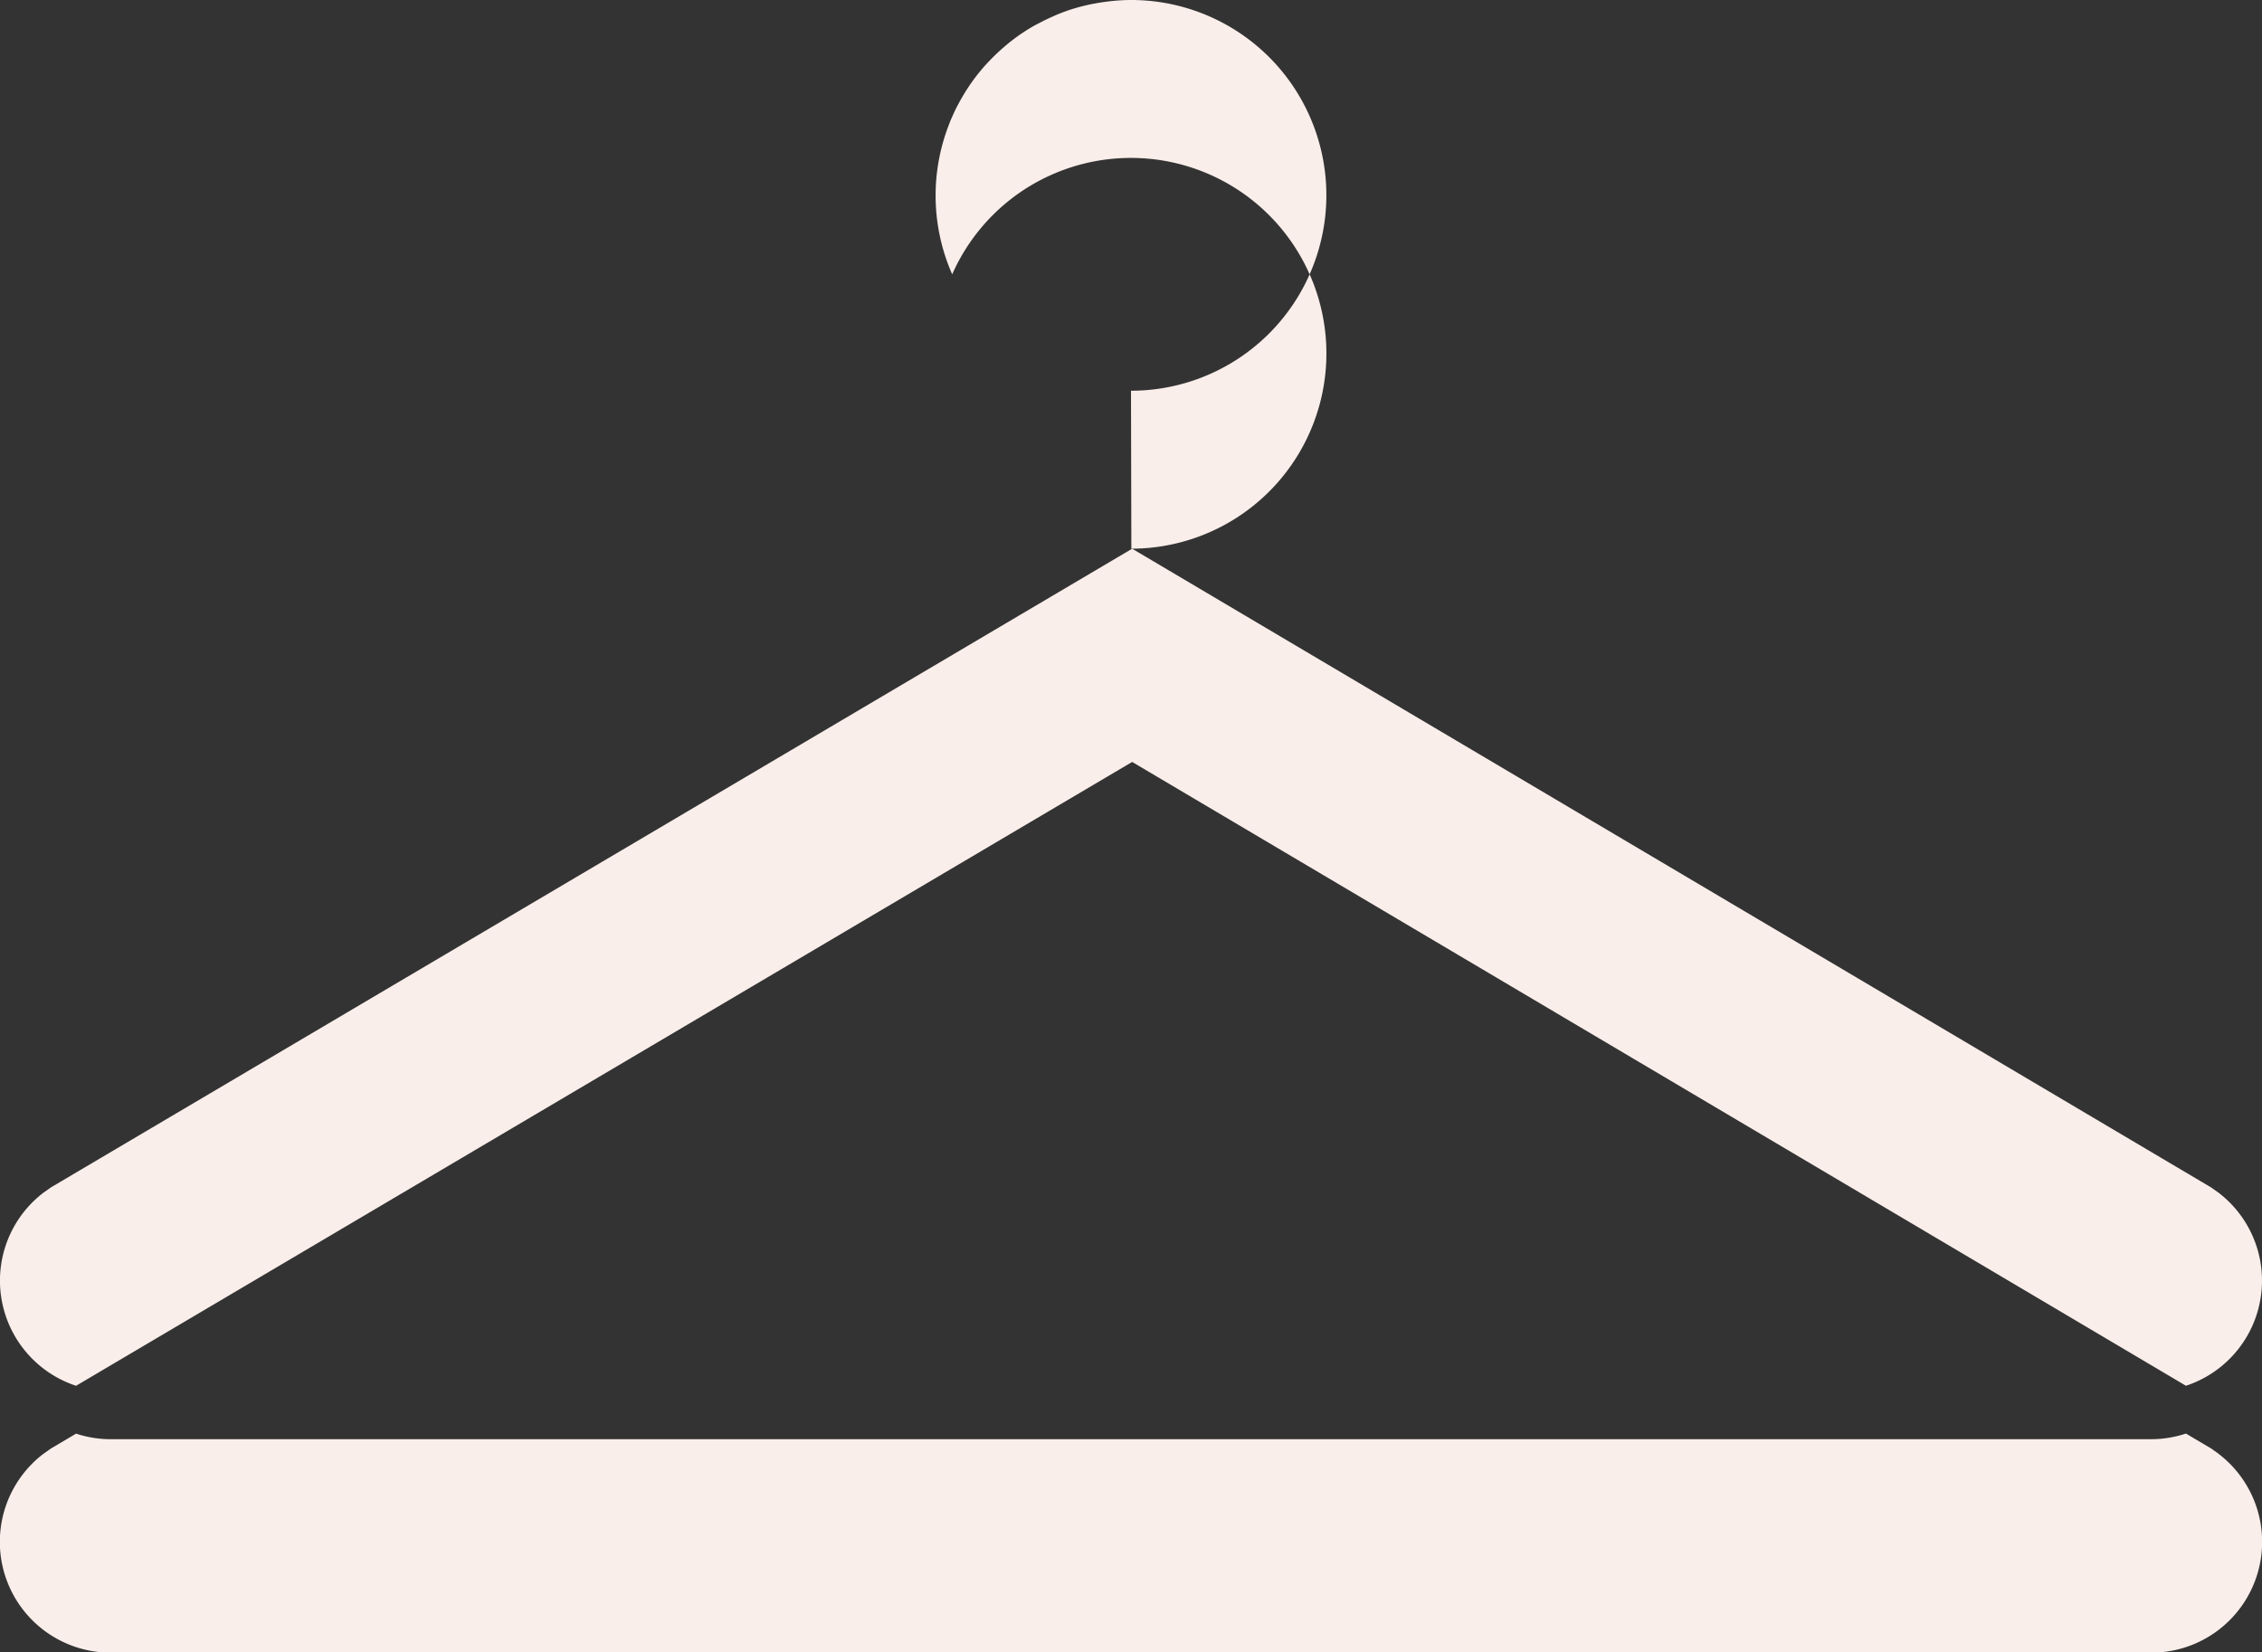 <svg xmlns="http://www.w3.org/2000/svg" xmlns:xlink="http://www.w3.org/1999/xlink" width="87.634" height="64.025" viewBox="0 0 87.634 64.025">
  <rect x="0" y="0" width="87.634" height="64.025" fill="#333333" stroke="none"/>
  <defs>
    <clipPath id="clip-path">
      <rect id="Rectangle_13" data-name="Rectangle 13" width="87.634" height="64.025" fill="#faeeea"/>
    </clipPath>
  </defs>
  <g id="supports-de-communication" transform="translate(0 0)">
    <g id="Groupe_55" data-name="Groupe 55" transform="translate(0 0)" clip-path="url(#clip-path)">
      <path id="Tracé_160" data-name="Tracé 160" d="M84.688,60.525a4.289,4.289,0,0,0,1.268-7.476l-.3-.212L43.862,28.093,1.977,52.837l-.3.212a4.289,4.289,0,0,0,1.27,7.477L43.862,36.355Z" transform="translate(0 -6.833)" fill="#faeeea"/>
      <path id="Tracé_161" data-name="Tracé 161" d="M85.956,74.183l-.3-.212-.969-.574a4.3,4.3,0,0,1-1.349.219H4.3A4.267,4.267,0,0,1,2.948,73.4l-.971.574-.3.212a4.292,4.292,0,0,0,2.618,7.7H83.339a4.292,4.292,0,0,0,2.617-7.7" transform="translate(0 -17.853)" fill="#faeeea"/>
      <path id="Tracé_162" data-name="Tracé 162" d="M48.748,14.046Z" transform="translate(-11.857 -3.417)" fill="#faeeea"/>
      <path id="Tracé_163" data-name="Tracé 163" d="M55.468,0h0c-.237,0-.471.014-.7.036-.065.006-.129.014-.193.022q-.261.031-.516.079c-.062.012-.124.023-.186.036-.214.046-.426.1-.633.163l-.022.006c-.221.069-.437.149-.648.237-.045.019-.089.04-.133.06-.167.073-.331.152-.492.237L51.8.95c-.186.1-.369.213-.545.331l-.024.015c-.191.129-.376.269-.555.415-.026.021-.051.045-.078.067-.148.124-.29.254-.428.389-.034.033-.067.066-.1.1-.147.149-.288.3-.422.464l-.028.033q-.222.27-.42.562l-.035.054c-.114.17-.219.346-.319.525l-.064.119c-.1.181-.186.366-.267.555-.009.021-.02.041-.028.062s-.024.051-.036.078l.009-.006a7.565,7.565,0,0,0,.08,5.916,7.569,7.569,0,0,1,13.847,0A7.564,7.564,0,0,0,55.468,0" transform="translate(-11.65 0)" fill="#faeeea"/>
      <path id="Tracé_164" data-name="Tracé 164" d="M57.9,18.557l.014,6.119a7.564,7.564,0,0,0,6.907-10.63,7.568,7.568,0,0,1-6.921,4.51" transform="translate(-14.083 -3.417)" fill="#faeeea"/>
    </g>
  </g>
</svg>
